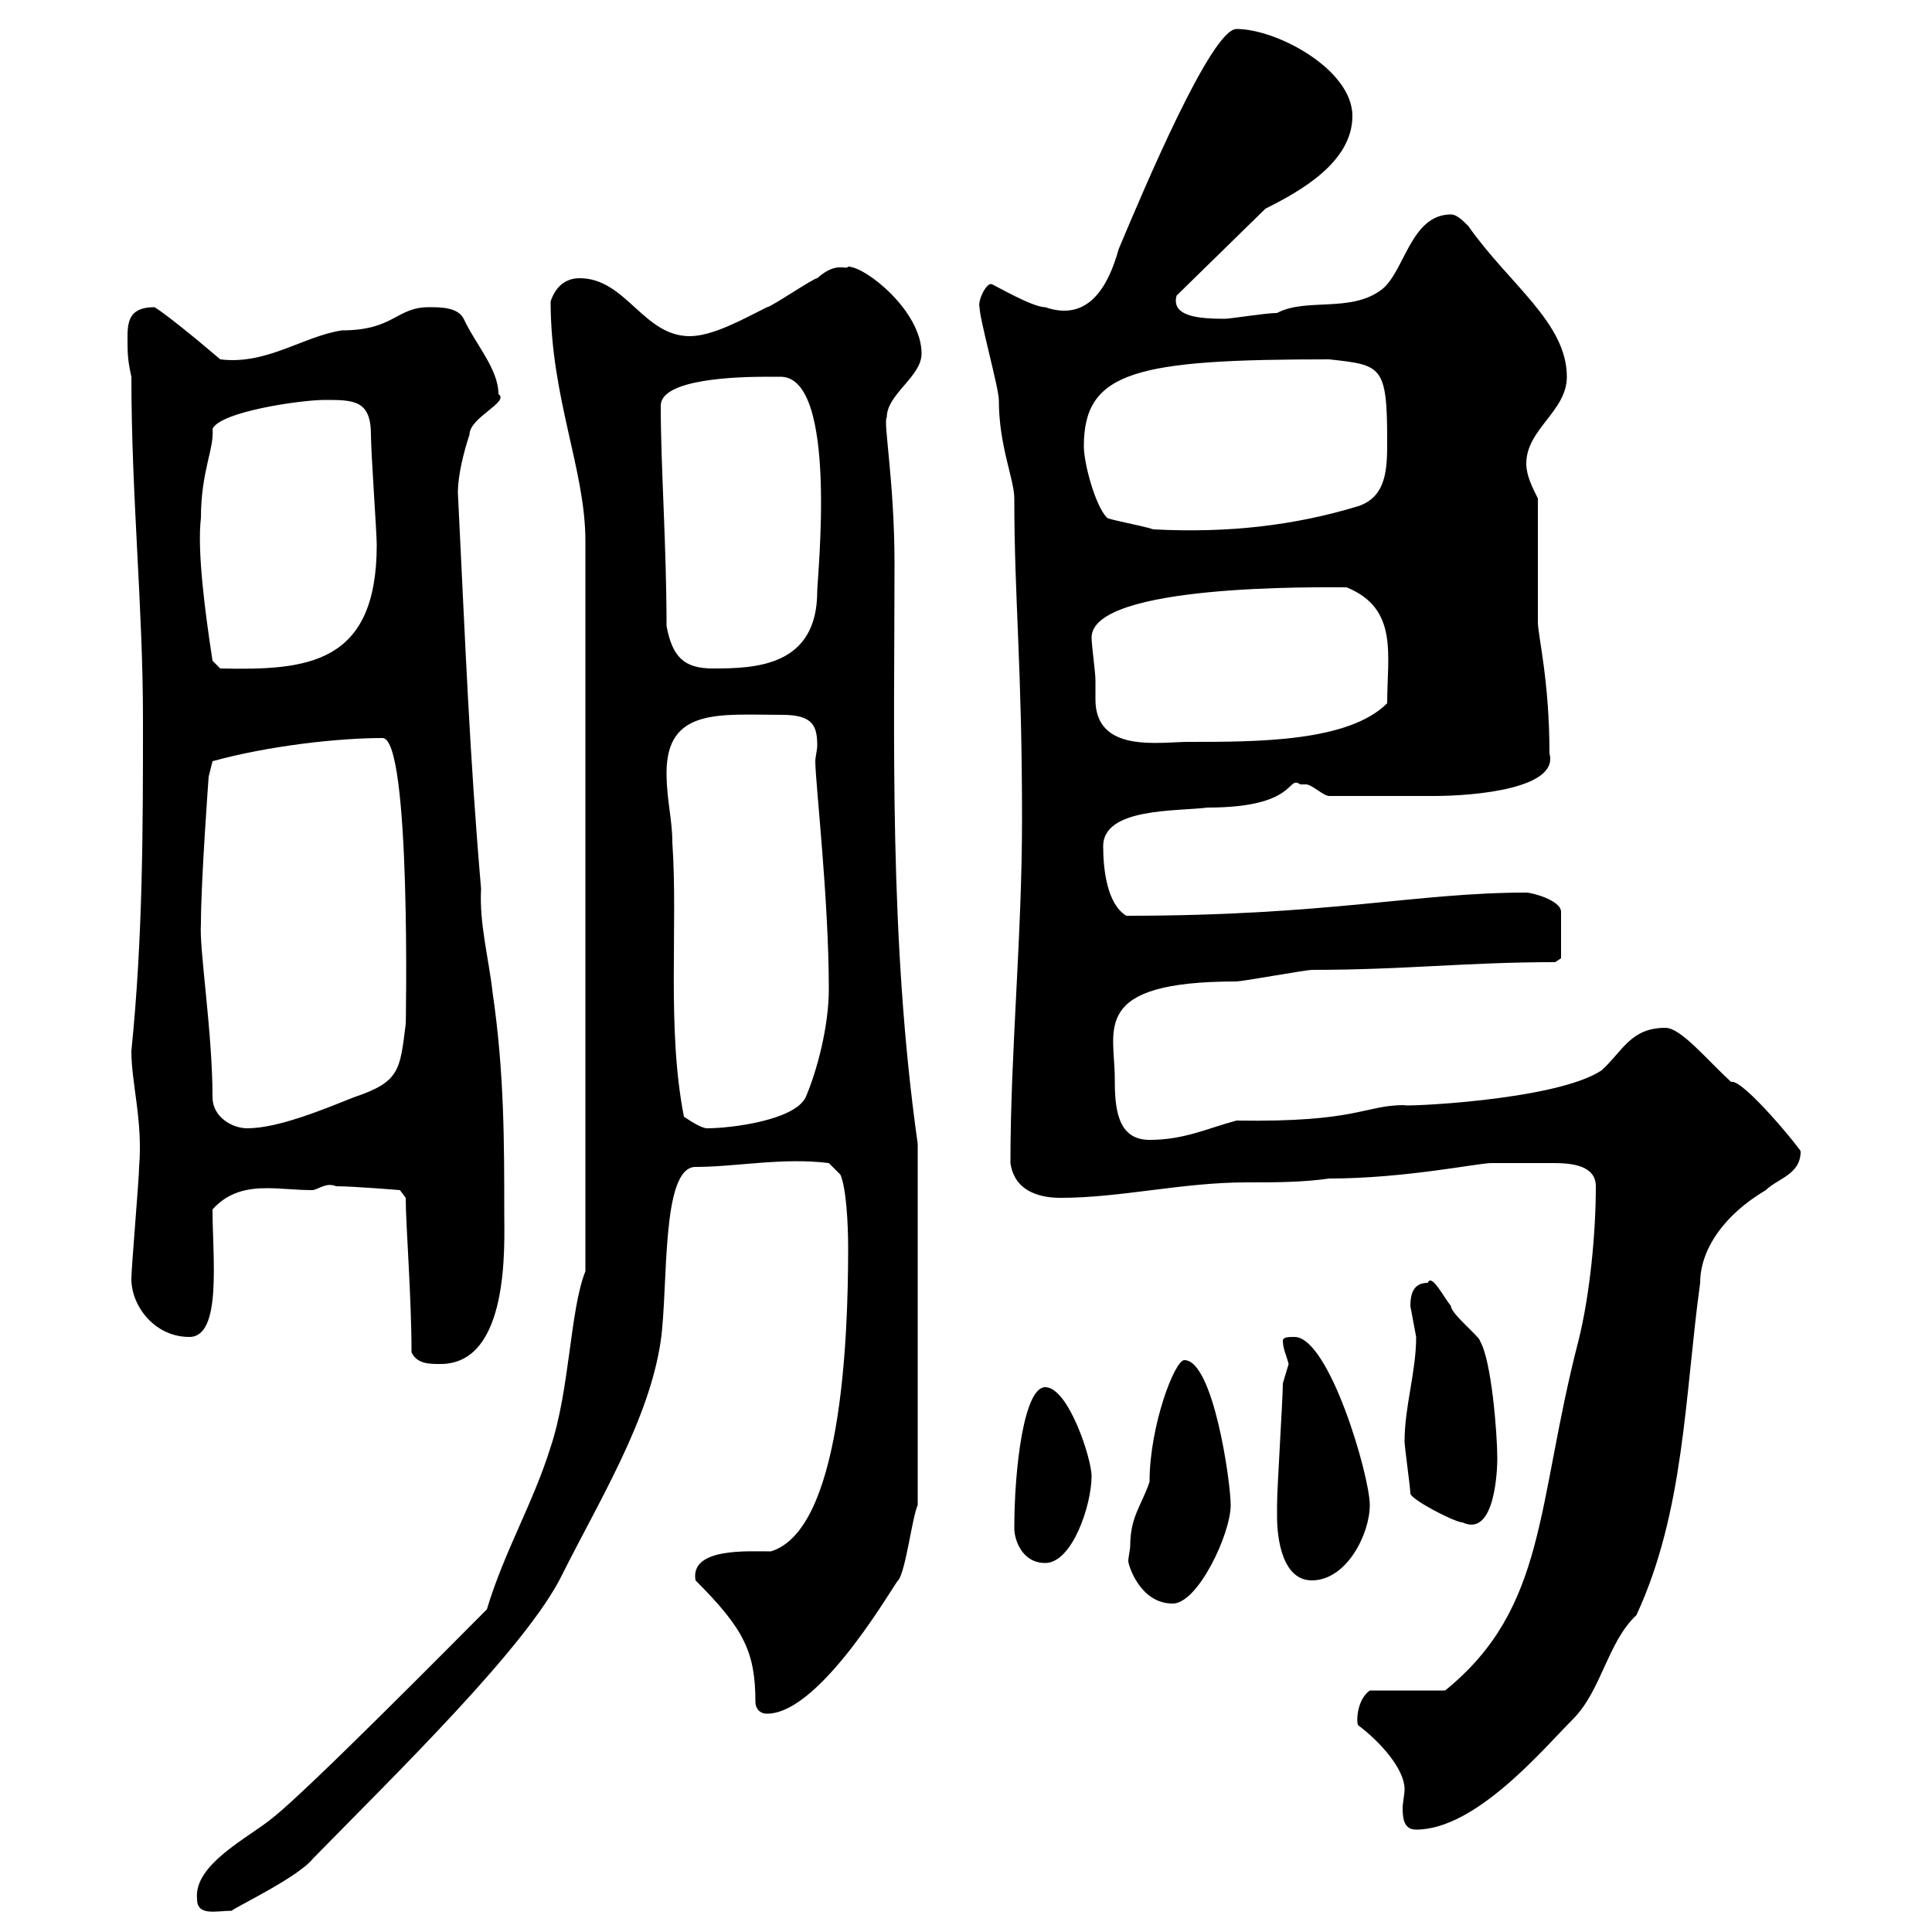 <svg xmlns="http://www.w3.org/2000/svg" xmlns:xlink="http://www.w3.org/1999/xlink" width="300" height="300"><path d="M30.60 294.90C30.60 297.60 33.60 296.70 36 296.70C36 296.40 46.20 291.60 48.60 288.60C61.50 275.40 81.90 255.60 87.30 244.50C93 233.10 100.80 220.50 102.60 208.20C103.80 199.80 102.60 181.20 108 181.20C114.30 181.20 121.50 179.70 128.70 180.60L130.50 182.40C131.40 184.50 131.70 189.90 131.70 193.80C131.70 208.80 130.50 237.60 119.70 240.90C116.10 240.90 107.10 240.30 108 245.40C115.50 252.90 117.30 256.50 117.30 264.30C117.30 265.20 117.90 266.10 119.10 266.10C127.80 266.10 139.80 244.20 139.50 245.40C140.70 243.60 141.60 235.80 142.50 233.70L142.50 177.60C138 145.80 138.90 114 138.90 87.60C138.90 74.70 137.10 65.40 137.70 64.80C137.70 61.20 143.10 58.50 143.10 54.90C143.10 48.30 134.40 41.40 131.70 41.40C131.40 42 129.90 40.50 126.90 43.20C126.30 43.20 119.70 47.70 119.10 47.70C115.50 49.50 110.70 52.20 107.10 52.20C99.90 52.20 97.20 43.20 90 43.20C88.20 43.20 86.40 44.10 85.50 46.80C85.50 61.80 90.90 72.90 90.90 84L90.90 197.40C88.50 203.40 88.50 215.70 85.50 224.70C82.80 233.40 78.30 240.90 75.60 249.90C71.10 254.40 47.70 278.10 42.30 282.30C38.70 285.30 30 289.50 30.60 294.90ZM210.90 267.90C214.50 270.60 218.10 274.80 218.10 277.80C218.10 278.70 217.80 279.90 217.80 280.80C217.80 282.60 218.10 284.10 219.90 284.10C229.20 284.10 239.70 271.50 244.20 267C248.70 262.50 249.60 255 254.10 250.80C261.60 234.60 261.60 216.60 264 199.20C264 194.10 267.60 188.70 274.20 184.80C276 183 279.60 182.40 279.60 178.80C279.90 178.80 270.60 167.40 268.80 168C264.90 164.40 261 159.60 258.60 159.60C253.20 159.60 252 163.20 248.70 166.20C241.50 171 216.90 171.90 218.10 171.60C211.80 171.60 210.90 174.30 192 174C187.50 175.20 183.90 177 178.50 177C173.40 177 173.10 171.90 173.10 167.40C173.10 159.90 169.20 152.40 192 152.40C192.90 152.40 202.80 150.60 203.70 150.60C218.10 150.60 227.70 149.40 241.50 149.40L242.40 148.80L242.40 141.60C242.40 139.80 237.90 138.60 237 138.60C219.90 138.60 206.40 142.20 174.90 142.20C171.90 140.40 171.30 135 171.30 131.40C171.30 125.40 182.70 126 187.50 125.40C201.60 125.40 199.80 120.30 201.90 121.80C201.90 121.80 201.90 121.80 202.80 121.80C203.70 121.80 205.50 123.60 206.40 123.60C212.70 123.60 219.60 123.60 222.60 123.60C229.20 123.60 242.10 122.40 240.60 117C240.60 105.60 238.80 98.70 238.80 96.60C238.80 93.60 238.80 80.40 238.80 77.40C237.90 75.60 237 73.80 237 72C237 66.60 243.30 63.90 243.30 58.50C243.30 50.10 234.30 44.10 228 35.10C227.10 34.20 226.20 33.30 225.30 33.30C219 33.30 218.10 42.30 214.50 45C209.70 48.60 202.80 46.20 198.30 48.60C196.50 48.60 191.10 49.50 190.20 49.50C186.30 49.50 181.80 49.20 182.70 45.90L196.50 32.40C201.90 29.70 210 25.20 210 18C210 10.80 198.30 4.50 192 4.50C188.10 4.50 177.60 29.40 173.70 38.70C172.20 44.10 169.20 50.10 162.30 47.70C160.20 47.70 154.20 44.10 153.90 44.10C153 44.10 151.80 46.80 152.10 47.70C152.10 49.50 155.10 60.30 155.10 62.10C155.10 69.30 157.50 74.40 157.50 77.40C157.50 93 158.70 103.20 158.70 127.20C158.70 145.50 156.90 163.20 156.90 180.60C157.50 184.80 161.10 186 164.70 186C174 186 183.60 183.60 193.50 183.60C198 183.60 202.20 183.60 206.40 183C218.10 183 229.50 180.60 231.60 180.60C232.80 180.60 237.90 180.60 241.20 180.60C243.90 180.60 247.80 180.90 247.80 184.20C247.80 191.40 246.90 201 245.10 208.20C238.50 233.70 240.30 249.60 224.40 262.50L212.70 262.50C210.60 264 210.60 267.60 210.90 267.90ZM175.50 240C175.50 240.60 175.20 241.80 175.20 242.40C175.20 243 177 249 182.10 249C186 249 191.10 238.20 191.10 233.70C191.10 230.10 188.40 211.20 183.90 211.20C182.40 211.20 178.50 221.40 178.50 230.10C177.30 233.70 175.50 235.50 175.50 240ZM198.30 235.50C198.30 239.10 199.20 245.40 203.70 245.40C209.10 245.40 212.70 238.20 212.70 233.70C212.70 229.20 206.40 207.60 201 207.60C200.10 207.60 199.20 207.60 199.20 208.20C199.20 209.40 199.80 210.60 200.10 211.80C200.10 211.80 199.20 214.80 199.20 214.80C199.20 217.20 198.30 231 198.30 233.70C198.30 233.70 198.30 235.50 198.30 235.50ZM157.50 237.30C157.50 239.10 158.70 242.70 162.30 242.70C166.50 242.70 169.50 233.70 169.50 229.20C169.50 226.50 165.90 215.40 162.30 215.40C159 215.40 157.50 228 157.50 237.30ZM219 231.90C219 232.80 225.90 236.40 227.10 236.40C232.20 238.80 232.50 228 232.50 226.50C232.50 222.60 231.60 211.20 229.80 208.20C229.80 207.60 225.30 204 225.30 202.80C224.10 201.30 222.30 197.70 221.70 199.20C219.60 199.20 219 200.70 219 202.80C219 202.80 219.90 207.60 219.90 207.60C219.90 213 218.10 218.40 218.10 223.80C218.10 224.70 219 231 219 231.90ZM63.90 210C64.80 211.80 66.60 211.80 68.40 211.80C79.20 211.80 78.30 193.20 78.30 188.40C78.30 177.30 78.30 166.50 76.50 154.20C75.90 148.80 74.40 143.40 74.70 138C72.90 117 72.30 100.80 71.10 76.50C71.10 73.80 72 70.20 72.90 67.50C72.90 64.80 79.20 62.40 77.40 61.20C77.40 57.30 73.80 53.40 72 49.50C71.10 47.70 68.40 47.70 66.60 47.70C61.50 47.70 61.20 51.30 53.10 51.30C47.10 52.20 41.40 56.70 34.20 55.80C30 52.20 25.50 48.60 24 47.70C20.40 47.70 19.80 49.50 19.80 52.20C19.80 54.90 19.80 55.80 20.40 58.50C20.40 77.10 22.20 94.20 22.20 111.60C22.20 128.40 22.20 145.50 20.40 163.20C20.40 168.30 22.20 174 21.60 181.20C21.60 183 20.40 196.80 20.40 198.60C20.40 202.80 24 207.60 29.40 207.60C34.50 207.60 33 195.30 33 187.80C35.40 185.10 38.40 184.50 41.40 184.50C43.80 184.50 45.90 184.80 48.60 184.80C49.80 184.50 50.70 183.60 52.20 184.20C54.90 184.20 62.10 184.80 62.10 184.80L63 186C63 190.20 63.90 201.30 63.90 210ZM33 170.40C33 160.20 30.90 147.30 31.20 143.40C31.20 136.80 32.40 120.60 32.40 120.60L33 118.20C41.70 115.80 52.50 114.60 59.40 114.60C63.90 114.60 63 160.20 63 159C62.10 166.20 62.10 168 54.90 170.40C50.40 172.20 43.20 175.20 38.40 175.20C36 175.20 33 173.40 33 170.40ZM106.20 173.40C103.50 159.60 105.30 144 104.40 130.80C104.40 127.20 103.50 124.20 103.50 120C103.50 109.80 111.90 111 121.50 111C126.30 111 126.90 112.80 126.90 115.80C126.90 116.40 126.60 117.60 126.60 118.20C126.60 121.50 128.70 139.50 128.70 153.60C128.70 159.30 126.90 166.20 125.10 170.40C123.30 174 113.40 175.20 109.80 175.20C108.90 175.20 107.10 174 106.20 173.40ZM169.50 99C169.50 90.60 205.20 91.20 209.10 91.20C217.20 94.50 215.40 101.70 215.40 109.20C209.40 115.20 195.30 115.20 184.50 115.20C180 115.20 170.10 117 170.10 108.60C170.10 107.40 170.10 106.20 170.10 105.60C170.10 104.40 169.50 100.20 169.50 99ZM33 102.60C31.80 94.80 30.60 85.50 31.20 80.40C31.20 73.20 33.30 69.60 33 66.60C34.20 63.90 46.80 62.10 50.40 62.10C54.90 62.10 57.60 62.10 57.60 67.50C57.60 70.20 58.50 82.80 58.50 84.60C58.50 103.20 47.70 104.10 34.20 103.80ZM103.50 97.20C103.50 84.60 102.60 72.60 102.60 63C102.60 58.80 114.60 58.50 119.10 58.50C119.70 58.50 120.60 58.50 121.20 58.50C130.20 58.50 126.90 89.70 126.90 91.80C126.90 103.50 117.30 103.80 110.70 103.80C106.20 103.80 104.40 102 103.50 97.20ZM168.30 69.30C168.30 57.60 176.40 55.80 206.40 55.80C214.50 56.70 215.40 56.70 215.40 68.40C215.40 72.60 215.40 77.10 210.90 78.60C201 81.60 190.80 82.80 179.10 82.20C177.30 81.60 172.20 80.70 171.90 80.40C170.10 78.60 168.30 72 168.30 69.30Z"/></svg>